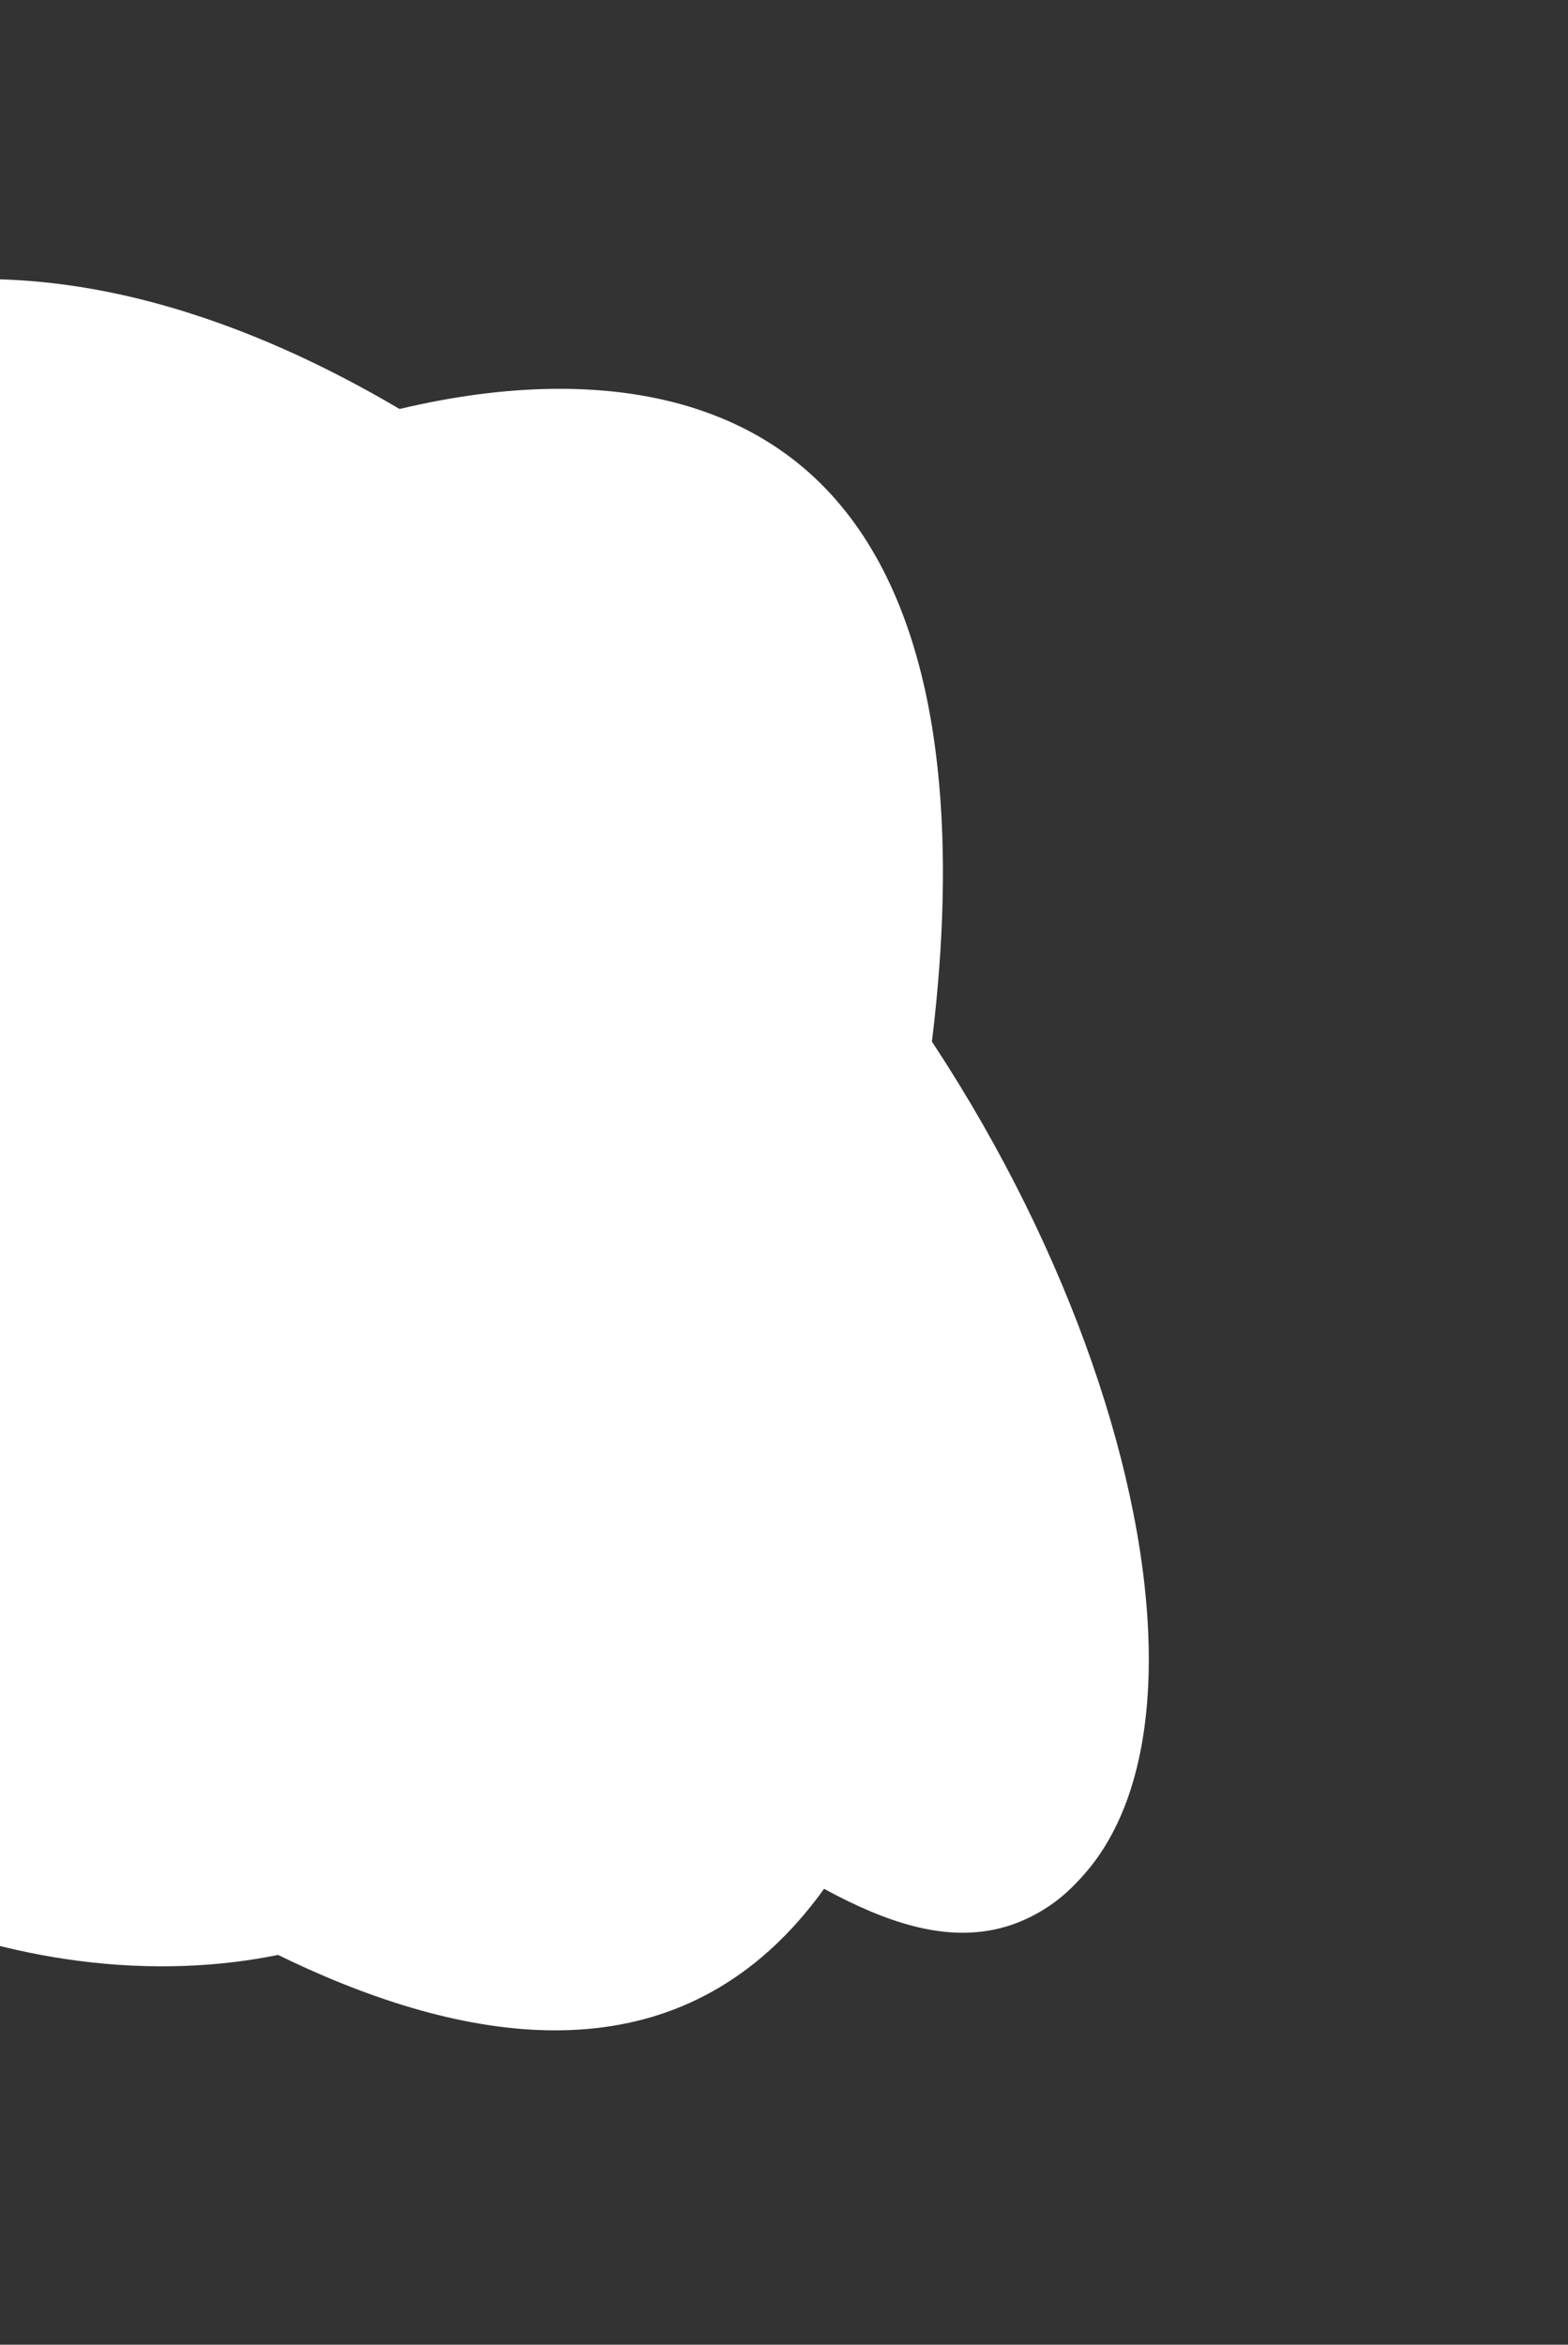 <svg width="605" height="904" viewBox="0 0 605 904" fill="none" xmlns="http://www.w3.org/2000/svg">
<rect x="0" y="0" width="605" height="904" fill="#333333" stroke="none"/>
<g clip-path="url(#clip0_43_63)">
<path d="M240.165 221.726C274.813 255.066 294.186 286.499 298.497 292.868C390.162 428.977 394.561 714.428 266.064 772.236C143.123 827.551 -44.353 648.849 -68.903 624.839C-96.174 598.186 -143.952 550.047 -174.798 471.458C-186.881 440.681 -247.758 285.532 -165.746 182.223C-133.651 141.78 -92.652 125.702 -79.439 120.696C71.503 63.589 229.232 211.208 240.187 221.736L240.165 221.726Z" fill="white"/>
<path d="M-137.06 419.584C-127.484 390.952 -115.226 361.937 -105.216 343.426C-35.144 213.957 198.388 95.282 305.292 176.558C407.578 254.314 346.484 478.914 337.996 508.578C312.668 597.014 269.644 646.116 260.204 656.592C237.012 682.359 180.209 745.409 90.61 756.428C-14.057 769.278 -133.854 707.42 -163.028 616.053C-182.461 555.247 -159.794 487.494 -137.083 419.575L-137.06 419.584Z" fill="white"/>
<path d="M-264.596 450.858C-245.344 303.303 -35.428 173.248 131.846 213.978C196.211 229.652 236.325 266.267 274.128 300.761C415.566 429.815 483.79 649.213 418.121 722.881C414.263 727.201 408.753 733.069 399.58 738.041C319.58 781.476 220.599 611.836 74.317 622.574C12.635 627.105 7.832 658.898 -66.499 658.212C-93.213 657.952 -167.457 657.25 -218.712 602.837C-275.298 542.758 -265.52 457.755 -264.618 450.849L-264.596 450.858Z" fill="white"/>
</g>
<defs>
<clipPath id="clip0_43_63">
<rect width="761" height="655" fill="white" transform="translate(344.235 903.614) rotate(-156.567)"/>
</clipPath>
</defs>
</svg>
